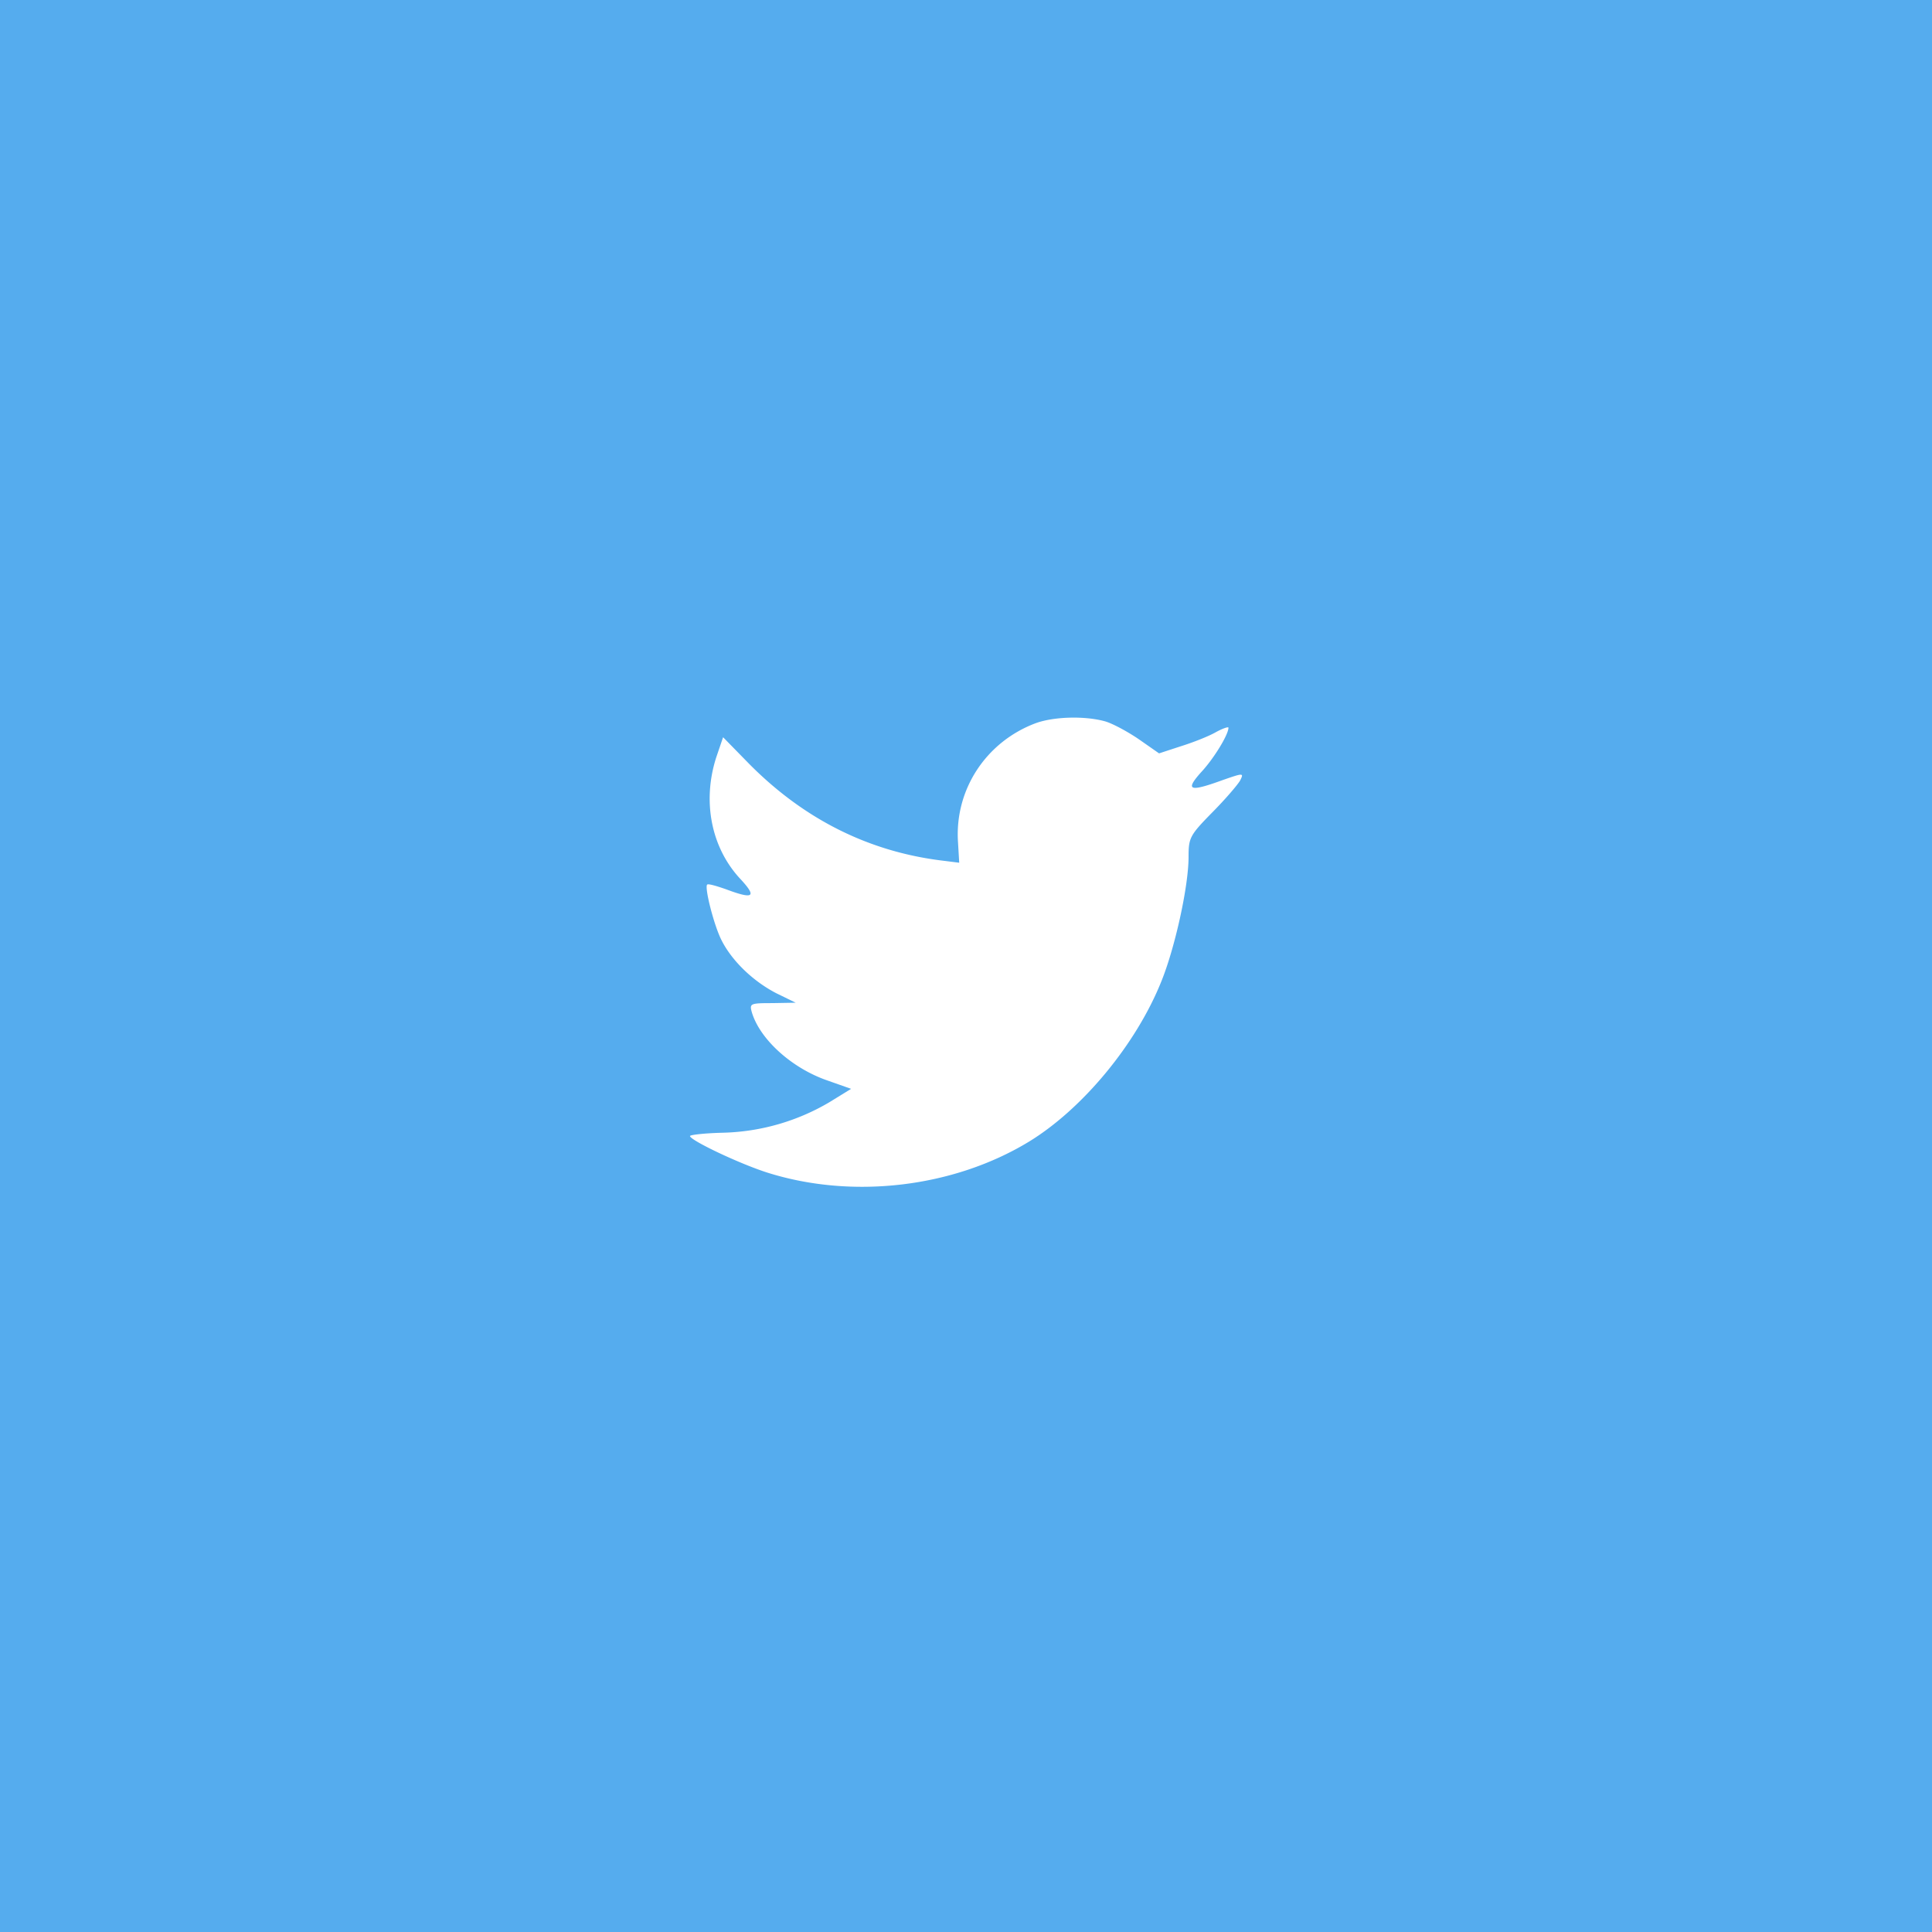 <svg xmlns="http://www.w3.org/2000/svg" width="70" height="70" viewBox="0 0 70 70">
    <g fill="none" fill-rule="evenodd">
        <path fill="#55ACEE" d="M0 0h70v70H0z"/>
        <path fill="#FFF" d="M34.711 30.522l.043.736-.722-.09c-2.63-.346-4.928-1.516-6.879-3.482l-.954-.975-.245.72c-.52 1.606-.188 3.301.896 4.442.578.63.448.72-.55.345-.346-.12-.65-.21-.679-.165-.1.105.246 1.47.52 2.01.376.751 1.142 1.486 1.98 1.921l.709.346-.839.015c-.809 0-.838.015-.751.33.289.975 1.43 2.01 2.702 2.46l.896.316-.78.48a7.966 7.966 0 0 1-3.873 1.11c-.65.016-1.185.076-1.185.12 0 .15 1.763.991 2.79 1.321 3.077.976 6.733.555 9.479-1.11 1.95-1.186 3.902-3.542 4.812-5.823.492-1.215.983-3.436.983-4.502 0-.69.043-.78.852-1.605.477-.48.925-1.006 1.012-1.156.145-.285.13-.285-.607-.03-1.228.45-1.402.39-.795-.285.448-.48.983-1.35.983-1.605 0-.045-.217.03-.462.165-.26.15-.839.375-1.272.51l-.78.255-.709-.495c-.39-.27-.939-.57-1.228-.66-.737-.21-1.864-.18-2.529.06-1.806.675-2.948 2.415-2.818 4.321 0 0-.13-1.906 0 0z"/>
    </g>
</svg>
